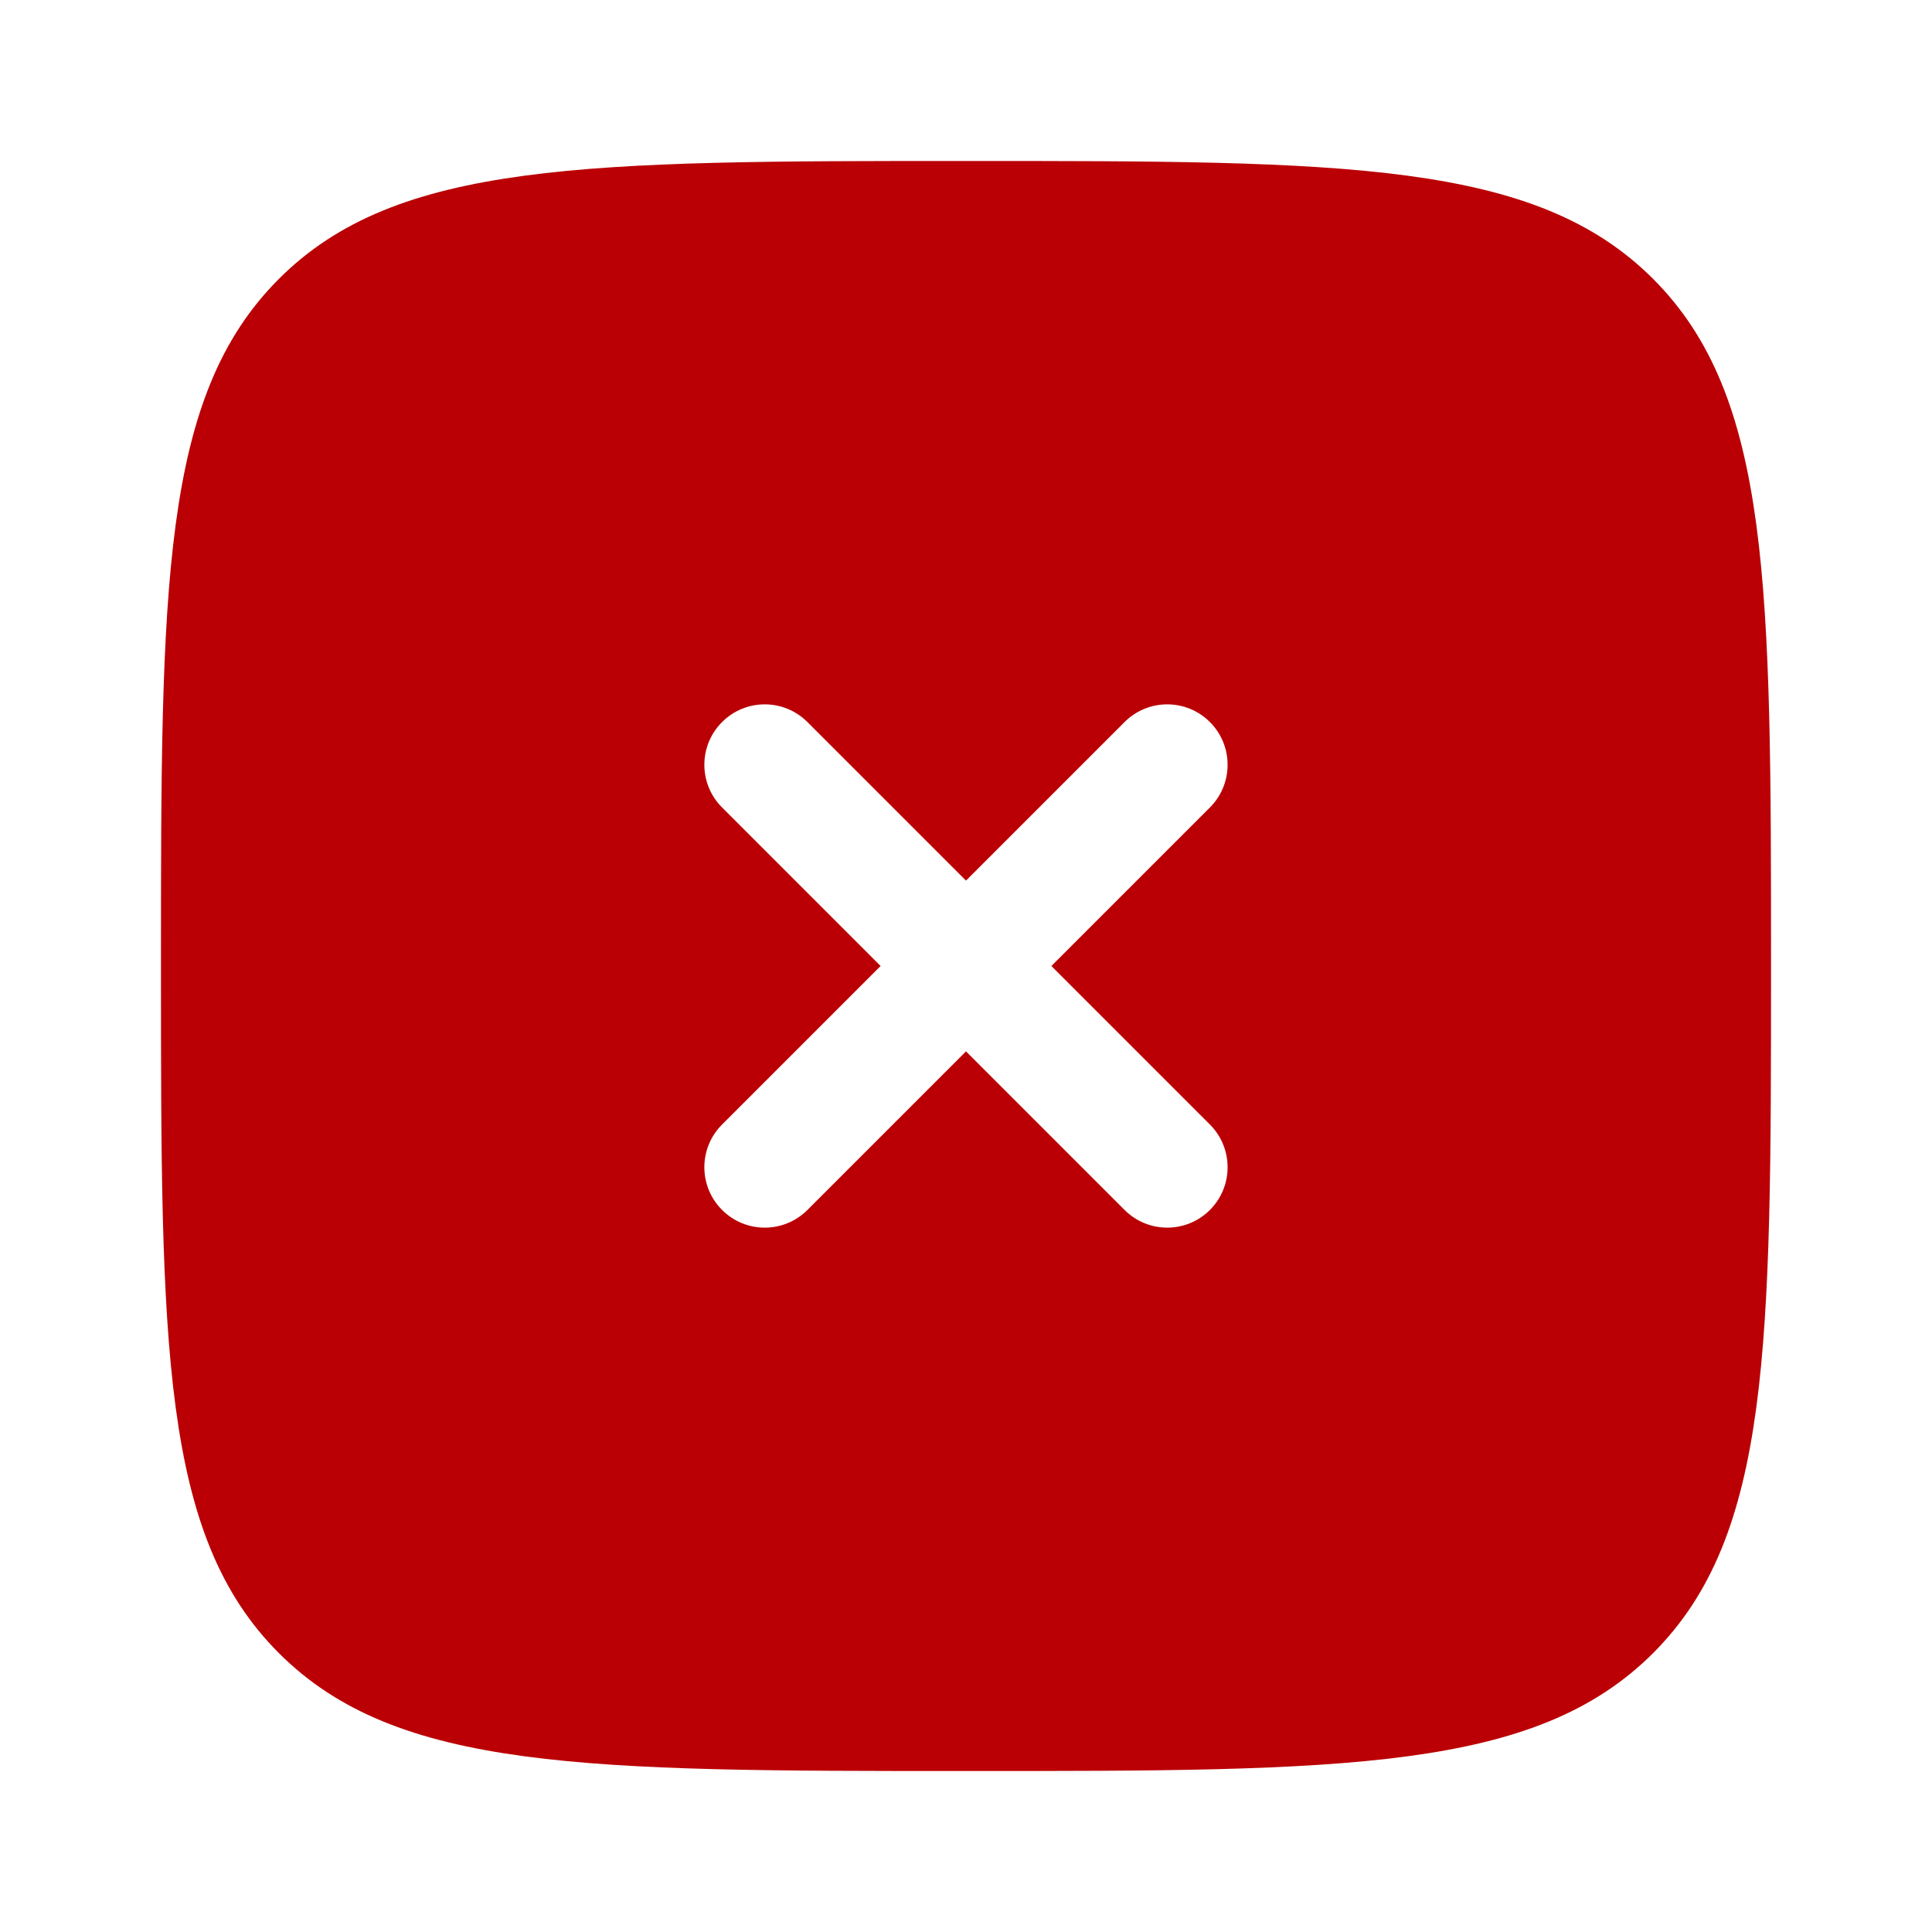 <?xml version="1.0" encoding="UTF-8"?> <svg xmlns="http://www.w3.org/2000/svg" width="31" height="31" viewBox="0 0 31 31" fill="none"> <path fill-rule="evenodd" clip-rule="evenodd" d="M15.5 28.417C9.411 28.417 6.366 28.417 4.475 26.525C2.583 24.634 2.583 21.589 2.583 15.5C2.583 9.411 2.583 6.367 4.475 4.475C6.366 2.583 9.411 2.583 15.5 2.583C21.589 2.583 24.633 2.583 26.525 4.475C28.417 6.367 28.417 9.411 28.417 15.5C28.417 21.589 28.417 24.634 26.525 26.525C24.633 28.417 21.589 28.417 15.5 28.417ZM11.586 11.586C11.964 11.207 12.577 11.207 12.956 11.586L15.5 14.13L18.044 11.586C18.422 11.207 19.036 11.207 19.414 11.586C19.792 11.964 19.792 12.578 19.414 12.956L16.87 15.5L19.414 18.044C19.792 18.422 19.792 19.036 19.414 19.414C19.036 19.793 18.422 19.793 18.044 19.414L15.5 16.87L12.956 19.414C12.577 19.793 11.964 19.793 11.586 19.414C11.207 19.036 11.207 18.422 11.586 18.044L14.13 15.5L11.586 12.956C11.207 12.578 11.207 11.964 11.586 11.586Z" fill="#BA0004"></path> </svg> 